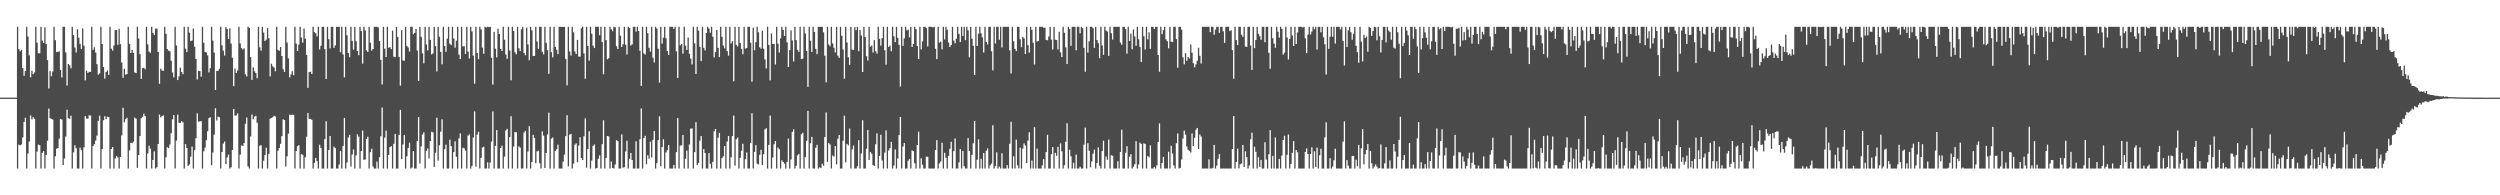 <?xml version="1.0" encoding="UTF-8"?>
<svg xmlns="http://www.w3.org/2000/svg" width="1920" height="150">
  <path d="M0 75.000h1v1.000H0zM1 75.000h1v1.000H1zM2 75.000h1v1.000H2zM3 75.000h1v1.000H3zM4 75.000h1v1.000H4zM5 74.996h1v1.000H5zM6 75.000h1v1.000H6zM7 75.000h1v1.000H7zM8 75.000h1v1.000H8zM9 75.000h1v1.000H9zM10 75.000h1v1.000H10zM11 75.000h1v1.000H11zM12 75.000h1v1.000H12zM13 20.579h1v108.842H13zM14 37.739h1v73.388H14zM15 39.313h1v72.286H15zM16 38.252h1v72.696H16zM17 52.320h1v53.177H17zM18 58.220h1v35.492H18zM19 54.588h1v35.887H19zM20 20.579h1v108.842H20zM21 28.076h1v89.817H21zM22 42.561h1v66.171H22zM23 59.315h1v29.385H23zM24 54.302h1v37.428H24zM25 56.938h1v33.067H25zM26 55.663h1v35.574H26zM27 20.579h1v108.842H27zM28 32.740h1v83.612H28zM29 40.897h1v70.156H29zM30 40.953h1v70.566H30zM31 20.619h1v108.802H31zM32 31.168h1v86.230H32zM33 33.041h1v82.999H33zM34 21.000h1v108.421H34zM35 33.826h1v85.225H35zM36 46.178h1v61.916H36zM37 67.936h1v15.484H37zM38 54.608h1v36.192H38zM39 58.592h1v32.699H39zM40 54.881h1v36.937H40zM41 20.579h1v108.842H41zM42 30.888h1v89.142H42zM43 40.014h1v74.163H43zM44 39.805h1v73.840H44zM45 39.466h1v67.026H45zM46 53.745h1v37.585H46zM47 59.486h1v32.309H47zM48 20.579h1v106.200H48zM49 20.579h1v101.098H49zM50 40.179h1v64.725H50zM51 65.730h1v18.562H51zM52 49.132h1v41.628H52zM53 50.188h1v41.046H53zM54 52.475h1v36.372H54zM55 20.579h1v108.842H55zM56 26.888h1v90.082H56zM57 36.448h1v75.109H57zM58 40.338h1v73.494H58zM59 22.498h1v106.923H59zM60 28.943h1v100.478H60zM61 33.695h1v79.679H61zM62 37.747h1v77.573H62zM63 21.796h1v107.625H63zM64 35.062h1v78.101H64zM65 61.740h1v27.350H65zM66 54.325h1v36.773H66zM67 56.026h1v35.146H67zM68 55.154h1v33.388H68zM69 55.191h1v33.553H69zM70 20.579h1v108.842H70zM71 38.292h1v73.928H71zM72 36.321h1v74.433H72zM73 40.351h1v67.582H73zM74 49.313h1v54.817H74zM75 57.356h1v35.438H75zM76 56.381h1v32.453H76zM77 20.579h1v108.842H77zM78 33.824h1v80.666H78zM79 51.383h1v41.050H79zM80 60.379h1v28.886H80zM81 55.303h1v36.228H81zM82 54.132h1v35.480H82zM83 57.550h1v32.305H83zM84 20.579h1v108.842H84zM85 37.371h1v77.100H85zM86 38.867h1v74.088H86zM87 34.919h1v94.502H87zM88 23.081h1v98.578H88zM89 22.999h1v96.722H89zM90 34.390h1v86.467H90zM91 22.144h1v107.277H91zM92 33.879h1v86.695H92zM93 48.016h1v55.985H93zM94 59.749h1v23.035H94zM95 52.770h1v41.176H95zM96 57.305h1v34.237H96zM97 56.869h1v33.584H97zM98 20.579h1v108.842H98zM99 33.696h1v81.741H99zM100 40.688h1v68.972H100zM101 38.418h1v71.608H101zM102 40.547h1v68.243H102zM103 55.612h1v34.728H103zM104 56.187h1v34.986H104zM105 20.579h1v108.319H105zM106 29.551h1v89.530H106zM107 41.573h1v62.926H107zM108 60.553h1v30.201H108zM109 52.395h1v37.378H109zM110 51.999h1v35.371H110zM111 53.190h1v35.983H111zM112 20.579h1v108.842H112zM113 34.098h1v83.781H113zM114 39.676h1v72.231H114zM115 40.608h1v73.586H115zM116 20.579h1v108.842H116zM117 25.256h1v97.642H117zM118 26.909h1v89.377H118zM119 21.975h1v107.446H119zM120 22.036h1v106.434H120zM121 39.908h1v70.675H121zM122 64.357h1v23.617H122zM123 52.746h1v37.397H123zM124 54.176h1v34.900H124zM125 54.384h1v34.237H125zM126 20.579h1v108.842H126zM127 25.998h1v94.779H127zM128 37.740h1v75.293H128zM129 38.841h1v74.872H129zM130 39.374h1v71.598H130zM131 46.712h1v55.560H131zM132 55.685h1v35.961H132zM133 59.393h1v28.922H133zM134 20.579h1v108.842H134zM135 34.927h1v73.061H135zM136 61.502h1v26.576H136zM137 58.633h1v35.773H137zM138 51.983h1v42.306H138zM139 55.314h1v37.785H139zM140 56.976h1v36.987H140zM141 20.579h1v108.842H141zM142 37.386h1v73.315H142zM143 39.971h1v73.673H143zM144 20.579h1v106.809H144zM145 25.104h1v101.190H145zM146 31.578h1v88.746H146zM147 31.129h1v81.452H147zM148 21.871h1v107.550H148zM149 35.887h1v79.396H149zM150 45.263h1v60.945H150zM151 61.041h1v26.011H151zM152 54.457h1v38.914H152zM153 54.573h1v38.653H153zM154 58.912h1v34.127H154zM155 20.579h1v108.842H155zM156 32.798h1v83.484H156zM157 39.908h1v73.499H157zM158 40.342h1v67.334H158zM159 42.554h1v58.208H159zM160 55.580h1v35.132H160zM161 52.355h1v37.662H161zM162 20.579h1v106.308H162zM163 31.183h1v85.977H163zM164 40.357h1v63.090H164zM165 69.140h1v13.968H165zM166 54.485h1v38.065H166zM167 54.443h1v35.224H167zM168 52.821h1v37.245H168zM169 20.579h1v108.842H169zM170 34.878h1v81.859H170zM171 38.928h1v71.368H171zM172 42.633h1v66.063H172zM173 20.774h1v105.302H173zM174 22.332h1v98.553H174zM175 29.948h1v88.761H175zM176 21.765h1v107.656H176zM177 33.452h1v94.997H177zM178 44.354h1v70.853H178zM179 66.214h1v17.482H179zM180 52.594h1v36.342H180zM181 55.975h1v32.598H181zM182 54.081h1v33.056H182zM183 20.579h1v108.842H183zM184 33.371h1v85.347H184zM185 36.987h1v74.661H185zM186 38.025h1v74.061H186zM187 37.128h1v72.796H187zM188 57.098h1v37.994H188zM189 58.668h1v31.602H189zM190 20.579h1v107.186H190zM191 21.433h1v107.986H191zM192 43.891h1v60.932H192zM193 61.354h1v26.588H193zM194 51.696h1v39.919H194zM195 54.748h1v34.779H195zM196 56.133h1v32.845H196zM197 60.126h1v34.147H197zM198 20.579h1v108.842H198zM199 36.373h1v75.619H199zM200 38.844h1v72.687H200zM201 20.579h1v108.842H201zM202 24.988h1v98.447H202zM203 31.563h1v87.577H203zM204 30.453h1v82.995H204zM205 21.552h1v107.869H205zM206 29.331h1v88.884H206zM207 58.688h1v32.426H207zM208 48.928h1v41.661H208zM209 50.992h1v38.965H209zM210 51.837h1v37.159H210zM211 54.750h1v34.733H211zM212 20.579h1v108.842H212zM213 38.263h1v77.518H213zM214 39.008h1v74.713H214zM215 36.115h1v74.316H215zM216 43.015h1v61.518H216zM217 53.134h1v38.509H217zM218 55.228h1v36.992H218zM219 20.579h1v107.245H219zM220 32.661h1v87.365H220zM221 44.851h1v57.793H221zM222 59.446h1v28.601H222zM223 57.186h1v31.201H223zM224 54.718h1v33.300H224zM225 57.812h1v30.470H225zM226 20.579h1v108.842H226zM227 33.466h1v82.647H227zM228 39.145h1v73.137H228zM229 34.321h1v77.126H229zM230 20.579h1v108.842H230zM231 28.836h1v89.530H231zM232 32.770h1v86.191H232zM233 21.843h1v107.578H233zM234 29.676h1v91.083H234zM235 42.152h1v62.864H235zM236 67.502h1v19.319H236zM237 55.404h1v35.913H237zM238 55.085h1v36.206H238zM239 56.809h1v35.185H239zM240 20.579h1v108.842H240zM241 24.656h1v100.526H241zM242 25.591h1v95.716H242zM243 27.949h1v95.853H243zM244 20.579h1v108.842H244zM245 37.986h1v73.175H245zM246 35.124h1v78.501H246zM247 20.579h1v108.842H247zM248 20.579h1v108.842H248zM249 37.711h1v69.150H249zM250 60.721h1v32.436H250zM251 20.579h1v108.842H251zM252 30.115h1v85.156H252zM253 37.144h1v67.320H253zM254 20.579h1v108.842H254zM255 20.579h1v108.842H255zM256 36.690h1v75.885H256zM257 34.863h1v78.887H257zM258 20.579h1v108.842H258zM259 20.579h1v108.842H259zM260 20.579h1v105.768H260zM261 40.097h1v75.750H261zM262 20.579h1v108.842H262zM263 41.847h1v70.245H263zM264 59.431h1v31.158H264zM265 20.579h1v108.842H265zM266 27.104h1v97.706H266zM267 40.779h1v64.854H267zM268 43.921h1v59.662H268zM269 20.579h1v107.393H269zM270 31.380h1v87.236H270zM271 38.095h1v76.680H271zM272 20.579h1v108.842H272zM273 31.707h1v87.530H273zM274 39.171h1v63.943H274zM275 42.380h1v62.589H275zM276 20.579h1v108.842H276zM277 23.846h1v92.180H277zM278 48.842h1v51.433H278zM279 20.579h1v102.207H279zM280 23.421h1v99.073H280zM281 38.636h1v68.069H281zM282 39.904h1v65.080H282zM283 20.579h1v108.842H283zM284 32.820h1v84.001H284zM285 38.810h1v75.366H285zM286 37.621h1v90.234H286zM287 20.579h1v108.842H287zM288 20.579h1v108.842H288zM289 20.579h1v103.584H289zM290 20.996h1v108.425H290zM291 31.450h1v89.224H291zM292 45.982h1v58.690H292zM293 64.870h1v17.722H293zM294 20.579h1v108.842H294zM295 37.385h1v68.364H295zM296 43.758h1v56.572H296zM297 20.579h1v108.842H297zM298 36.682h1v82.342H298zM299 36.199h1v76.752H299zM300 37.744h1v74.563H300zM301 23.453h1v105.967H301zM302 43.527h1v66.896H302zM303 43.871h1v59.025H303zM304 20.732h1v108.689H304zM305 28.448h1v100.973H305zM306 43.763h1v59.863H306zM307 65.718h1v18.640H307zM308 23.218h1v98.994H308zM309 46.457h1v64.484H309zM310 46.576h1v57.198H310zM311 20.579h1v108.842H311zM312 35.257h1v84.825H312zM313 36.474h1v77.215H313zM314 39.586h1v69.998H314zM315 20.579h1v108.842H315zM316 20.579h1v108.032H316zM317 26.310h1v89.666H317zM318 25.267h1v104.153H318zM319 22.274h1v107.147H319zM320 38.829h1v69.457H320zM321 62.161h1v27.750H321zM322 20.579h1v105.022H322zM323 28.316h1v84.051H323zM324 40.982h1v62.361H324zM325 48.619h1v53.088H325zM326 20.579h1v108.824H326zM327 34.148h1v81.691H327zM328 38.705h1v75.310H328zM329 20.579h1v101.116H329zM330 30.622h1v77.697H330zM331 41.730h1v59.469H331zM332 41.018h1v60.623H332zM333 20.579h1v107.637H333zM334 35.426h1v81.882H334zM335 54.823h1v35.609H335zM336 20.579h1v102.792H336zM337 28.330h1v83.215H337zM338 39.859h1v61.288H338zM339 49.398h1v42.264H339zM340 20.579h1v108.842H340zM341 35.402h1v79.113H341zM342 39.816h1v71.288H342zM343 29.719h1v99.702H343zM344 20.579h1v108.842H344zM345 33.549h1v73.726H345zM346 34.674h1v77.536H346zM347 20.579h1v108.842H347zM348 29.558h1v87.212H348zM349 36.622h1v71.923H349zM350 31.240h1v89.208H350zM351 20.579h1v108.842H351zM352 42.004h1v64.229H352zM353 45.293h1v57.143H353zM354 20.579h1v108.842H354zM355 35.628h1v77.809H355zM356 35.494h1v78.499H356zM357 41.480h1v74.196H357zM358 20.579h1v108.842H358zM359 39.622h1v64.467H359zM360 44.867h1v58.296H360zM361 20.579h1v108.842H361zM362 24.190h1v103.220H362zM363 42.739h1v62.866H363zM364 64.327h1v21.223H364zM365 20.579h1v107.369H365zM366 40.672h1v62.711H366zM367 45.417h1v55.820H367zM368 20.579h1v108.736H368zM369 22.651h1v98.621H369zM370 36.540h1v76.778H370zM371 41.298h1v71.385H371zM372 20.579h1v108.842H372zM373 21.108h1v108.313H373zM374 20.579h1v104.113H374zM375 20.794h1v108.627H375zM376 20.579h1v104.269H376zM377 44.367h1v64.398H377zM378 64.977h1v20.558H378zM379 24.429h1v104.992H379zM380 37.382h1v74.657H380zM381 44.076h1v55.809H381zM382 22.067h1v107.353H382zM383 26.127h1v103.294H383zM384 37.627h1v76.031H384zM385 39.155h1v72.707H385zM386 20.579h1v108.842H386zM387 30.493h1v89.831H387zM388 41.903h1v58.300H388zM389 45.156h1v53.754H389zM390 20.579h1v108.842H390zM391 38.856h1v66.357H391zM392 61.687h1v27.580H392zM393 20.579h1v108.842H393zM394 23.789h1v88.800H394zM395 40.123h1v61.294H395zM396 41.689h1v59.910H396zM397 20.579h1v108.842H397zM398 37.065h1v75.335H398zM399 39.224h1v74.162H399zM400 22.469h1v106.952H400zM401 20.579h1v108.842H401zM402 40.661h1v61.119H402zM403 42.419h1v58.053H403zM404 21.220h1v108.201H404zM405 34.092h1v82.289H405zM406 46.285h1v50.620H406zM407 20.579h1v108.842H407zM408 23.305h1v101.113H408zM409 43.044h1v60.488H409zM410 42.918h1v63.082H410zM411 20.579h1v104.880H411zM412 31.830h1v84.440H412zM413 37.690h1v78.011H413zM414 20.579h1v104.779H414zM415 20.579h1v108.842H415zM416 39.693h1v61.224H416zM417 41.791h1v62.413H417zM418 20.579h1v108.481H418zM419 32.894h1v84.628H419zM420 38.497h1v64.756H420zM421 56.749h1v29.800H421zM422 20.579h1v108.842H422zM423 40.014h1v66.413H423zM424 44.023h1v61.627H424zM425 20.579h1v108.842H425zM426 36.022h1v79.843H426zM427 38.187h1v76.473H427zM428 41.542h1v69.493H428zM429 20.579h1v108.842H429zM430 20.579h1v108.842H430zM431 20.579h1v108.842H431zM432 20.720h1v103.414H432zM433 20.579h1v98.131H433zM434 45.284h1v59.268H434zM435 65.550h1v22.923H435zM436 20.579h1v107.188H436zM437 39.513h1v63.837H437zM438 42.641h1v60.155H438zM439 20.579h1v108.842H439zM440 24.820h1v100.845H440zM441 39.501h1v71.626H441zM442 41.494h1v68.574H442zM443 30.595h1v93.981H443zM444 43.396h1v68.406H444zM445 43.529h1v61.904H445zM446 21.725h1v99.605H446zM447 20.579h1v102.324H447zM448 41.006h1v63.714H448zM449 60.443h1v30.438H449zM450 20.579h1v108.175H450zM451 35.312h1v79.143H451zM452 46.518h1v54.241H452zM453 20.579h1v108.842H453zM454 25.883h1v97.448H454zM455 35.048h1v76.960H455zM456 36.910h1v74.024H456zM457 20.579h1v108.842H457zM458 20.579h1v108.450H458zM459 20.579h1v101.380H459zM460 27.044h1v92.253H460zM461 20.579h1v108.842H461zM462 32.276h1v78.473H462zM463 57.022h1v35.408H463zM464 20.579h1v108.842H464zM465 30.804h1v90.553H465zM466 45.496h1v58.944H466zM467 44.742h1v60.070H467zM468 20.579h1v108.842H468zM469 22.596h1v101.429H469zM470 24.037h1v104.936H470zM471 20.579h1v108.842H471zM472 20.951h1v105.377H472zM473 35.542h1v72.128H473zM474 37.585h1v70.827H474zM475 20.579h1v108.842H475zM476 27.404h1v102.017H476zM477 36.101h1v67.042H477zM478 34.005h1v94.775H478zM479 20.579h1v107.825H479zM480 34.339h1v82.048H480zM481 41.836h1v66.260H481zM482 20.579h1v108.842H482zM483 21.576h1v100.361H483zM484 34.943h1v82.508H484zM485 34.027h1v88.924H485zM486 20.579h1v108.842H486zM487 20.579h1v108.842H487zM488 24.249h1v84.279H488zM489 20.579h1v108.842H489zM490 23.806h1v105.615H490zM491 39.018h1v67.954H491zM492 65.993h1v17.306H492zM493 20.579h1v108.842H493zM494 41.063h1v64.969H494zM495 41.857h1v62.417H495zM496 20.579h1v105.540H496zM497 25.459h1v93.714H497zM498 36.689h1v85.159H498zM499 39.706h1v69.095H499zM500 20.579h1v100.288H500zM501 44.319h1v63.038H501zM502 47.996h1v52.664H502zM503 20.579h1v108.842H503zM504 21.953h1v103.361H504zM505 37.400h1v70.246H505zM506 63.436h1v25.927H506zM507 20.579h1v107.090H507zM508 33.513h1v79.448H508zM509 28.944h1v78.079H509zM510 20.579h1v108.842H510zM511 29.382h1v87.713H511zM512 39.154h1v76.205H512zM513 42.285h1v69.234H513zM514 20.579h1v108.842H514zM515 20.579h1v108.842H515zM516 20.579h1v108.842H516zM517 22.192h1v104.489H517zM518 20.579h1v108.842H518zM519 39.416h1v77.403H519zM520 59.832h1v30.849H520zM521 20.579h1v108.842H521zM522 34.782h1v77.040H522zM523 33.678h1v77.924H523zM524 41.183h1v62.495H524zM525 20.579h1v108.842H525zM526 35.075h1v86.862H526zM527 38.352h1v77.375H527zM528 28.842h1v100.579H528zM529 41.335h1v69.639H529zM530 44.943h1v53.821H530zM531 49.510h1v49.101H531zM532 20.579h1v108.842H532zM533 33.269h1v83.582H533zM534 56.855h1v36.996H534zM535 20.579h1v106.237H535zM536 23.500h1v101.596H536zM537 35.955h1v72.099H537zM538 46.956h1v57.524H538zM539 20.579h1v108.842H539zM540 36.712h1v77.777H540zM541 38.695h1v78.746H541zM542 25.368h1v104.053H542zM543 20.579h1v108.842H543zM544 21.915h1v95.623H544zM545 25.094h1v100.727H545zM546 20.579h1v108.842H546zM547 28.233h1v96.074H547zM548 44.106h1v56.765H548zM549 39.972h1v59.111H549zM550 23.047h1v106.374H550zM551 36.761h1v69.042H551zM552 43.881h1v58.233H552zM553 20.579h1v108.842H553zM554 28.313h1v93.108H554zM555 34.979h1v85.067H555zM556 37.152h1v74.955H556zM557 20.579h1v108.842H557zM558 39.195h1v69.526H558zM559 42.687h1v61.690H559zM560 20.579h1v108.842H560zM561 33.312h1v87.501H561zM562 31.627h1v72.878H562zM563 62.488h1v26.319H563zM564 20.579h1v106.671H564zM565 34.398h1v72.549H565zM566 35.760h1v69.872H566zM567 20.579h1v108.842H567zM568 33.048h1v88.261H568zM569 37.501h1v78.273H569zM570 41.665h1v68.719H570zM571 20.579h1v108.842H571zM572 37.331h1v84.959H572zM573 36.915h1v80.185H573zM574 20.579h1v108.842H574zM575 20.579h1v108.842H575zM576 32.729h1v77.058H576zM577 62.762h1v24.216H577zM578 21.252h1v108.169H578zM579 38.608h1v78.102H579zM580 32.392h1v79.125H580zM581 20.579h1v105.141H581zM582 24.770h1v101.512H582zM583 36.354h1v82.511H583zM584 37.354h1v77.618H584zM585 23.576h1v103.203H585zM586 37.447h1v80.924H586zM587 45.616h1v53.697H587zM588 52.550h1v45.910H588zM589 20.579h1v108.842H589zM590 34.526h1v76.791H590zM591 61.739h1v27.054H591zM592 25.672h1v103.749H592zM593 33.774h1v87.192H593zM594 33.628h1v77.237H594zM595 49.547h1v58.765H595zM596 20.579h1v108.842H596zM597 33.555h1v79.773H597zM598 40.300h1v74.361H598zM599 29.496h1v99.924H599zM600 20.579h1v102.578H600zM601 22.974h1v101.423H601zM602 27.595h1v98.103H602zM603 20.579h1v108.842H603zM604 32.502h1v91.873H604zM605 51.385h1v55.009H605zM606 38.468h1v90.953H606zM607 23.301h1v99.161H607zM608 31.110h1v70.180H608zM609 47.211h1v52.015H609zM610 20.579h1v108.842H610zM611 30.837h1v96.502H611zM612 38.298h1v81.051H612zM613 39.822h1v78.334H613zM614 20.579h1v108.842H614zM615 45.407h1v57.689H615zM616 45.056h1v56.863H616zM617 20.579h1v108.842H617zM618 25.773h1v94.907H618zM619 39.134h1v69.059H619zM620 66.705h1v18.501H620zM621 20.579h1v108.842H621zM622 31.247h1v78.774H622zM623 39.947h1v65.174H623zM624 20.579h1v108.842H624zM625 24.505h1v104.916H625zM626 37.523h1v76.004H626zM627 41.575h1v69.685H627zM628 20.579h1v108.842H628zM629 20.579h1v107.896H629zM630 20.579h1v108.564H630zM631 20.579h1v105.100H631zM632 24.892h1v102.428H632zM633 42.807h1v62.385H633zM634 63.216h1v23.172H634zM635 20.579h1v103.713H635zM636 34.139h1v75.735H636zM637 35.492h1v75.463H637zM638 20.579h1v108.842H638zM639 33.346h1v86.105H639zM640 36.617h1v83.645H640zM641 40.242h1v71.934H641zM642 20.579h1v105.666H642zM643 42.728h1v63.888H643zM644 44.449h1v59.208H644zM645 20.579h1v108.842H645zM646 27.474h1v101.947H646zM647 37.972h1v70.167H647zM648 60.487h1v28.383H648zM649 20.579h1v104.114H649zM650 32.613h1v77.910H650zM651 43.921h1v67.760H651zM652 49.771h1v48.975H652zM653 20.579h1v108.842H653zM654 38.100h1v76.635H654zM655 38.367h1v73.380H655zM656 20.844h1v108.577H656zM657 23.251h1v106.170H657zM658 20.579h1v106.997H658zM659 39.334h1v68.304H659zM660 23.077h1v106.344H660zM661 27.255h1v90.620H661zM662 55.310h1v37.061H662zM663 20.579h1v108.842H663zM664 28.476h1v100.945H664zM665 43.179h1v71.070H665zM666 46.478h1v53.303H666zM667 20.579h1v102.194H667zM668 35.903h1v80.861H668zM669 35.009h1v83.058H669zM670 40.366h1v86.335H670zM671 30.817h1v96.566H671zM672 39.347h1v71.493H672zM673 41.149h1v61.311H673zM674 20.579h1v108.828H674zM675 29.859h1v89.844H675zM676 35.069h1v68.405H676zM677 29.297h1v93.941H677zM678 20.579h1v108.842H678zM679 38.610h1v78.581H679zM680 49.688h1v50.449H680zM681 20.579h1v108.842H681zM682 36.026h1v79.609H682zM683 35.013h1v78.755H683zM684 39.389h1v69.588H684zM685 20.579h1v108.842H685zM686 27.836h1v99.281H686zM687 32.288h1v82.492H687zM688 20.579h1v108.842H688zM689 29.007h1v92.768H689zM690 34.419h1v69.317H690zM691 66.462h1v23.366H691zM692 20.579h1v108.842H692zM693 35.203h1v77.332H693zM694 29.487h1v80.377H694zM695 20.579h1v108.842H695zM696 23.331h1v106.090H696zM697 22.774h1v100.639H697zM698 28.615h1v93.428H698zM699 20.579h1v108.842H699zM700 36.103h1v79.410H700zM701 33.791h1v82.309H701zM702 20.579h1v104.770H702zM703 22.360h1v107.060H703zM704 35.280h1v76.106H704zM705 45.347h1v55.798H705zM706 20.579h1v108.842H706zM707 37.953h1v83.651H707zM708 31.816h1v94.676H708zM709 20.579h1v108.842H709zM710 20.579h1v108.842H710zM711 21.630h1v98.746H711zM712 35.626h1v84.739H712zM713 20.579h1v108.842H713zM714 20.579h1v108.842H714zM715 20.579h1v108.842H715zM716 21.065h1v108.356H716zM717 20.579h1v108.842H717zM718 37.428h1v77.812H718zM719 45.392h1v62.205H719zM720 20.579h1v108.842H720zM721 32.676h1v92.865H721zM722 32.019h1v92.027H722zM723 37.873h1v71.789H723zM724 20.579h1v108.842H724zM725 30.276h1v87.064H725zM726 20.579h1v100.614H726zM727 22.778h1v106.643H727zM728 32.649h1v87.006H728zM729 36.117h1v78.177H729zM730 34.559h1v74.326H730zM731 20.579h1v108.773H731zM732 31.109h1v84.986H732zM733 33.303h1v73.058H733zM734 29.758h1v99.663H734zM735 20.579h1v108.842H735zM736 26.082h1v98.609H736zM737 32.309h1v82.209H737zM738 20.579h1v108.842H738zM739 27.616h1v88.296H739zM740 20.579h1v107.044H740zM741 30.864h1v98.557H741zM742 20.579h1v108.842H742zM743 23.310h1v82.702H743zM744 43.977h1v72.113H744zM745 20.579h1v108.842H745zM746 29.733h1v89.223H746zM747 35.180h1v74.843H747zM748 57.562h1v35.353H748zM749 20.579h1v108.842H749zM750 35.330h1v87.270H750zM751 25.843h1v81.198H751zM752 20.579h1v108.842H752zM753 25.583h1v96.360H753zM754 28.709h1v100.712H754zM755 40.278h1v77.255H755zM756 20.579h1v108.842H756zM757 32.280h1v83.404H757zM758 34.127h1v79.913H758zM759 20.579h1v108.842H759zM760 20.579h1v106.368H760zM761 39.320h1v86.270H761zM762 53.993h1v42.207H762zM763 20.579h1v108.842H763zM764 33.370h1v94.146H764zM765 20.579h1v96.417H765zM766 20.579h1v108.842H766zM767 30.531h1v97.384H767zM768 20.579h1v108.842H768zM769 36.459h1v81.304H769zM770 20.579h1v108.842H770zM771 20.579h1v108.842H771zM772 20.579h1v108.842H772zM773 20.579h1v106.229H773zM774 20.579h1v108.842H774zM775 38.661h1v71.764H775zM776 56.409h1v37.157H776zM777 20.579h1v108.842H777zM778 31.694h1v88.381H778zM779 37.549h1v91.872H779zM780 39.198h1v68.072H780zM781 20.579h1v106.418H781zM782 20.579h1v108.763H782zM783 30.187h1v83.192H783zM784 36.242h1v93.179H784zM785 28.309h1v85.841H785zM786 29.477h1v80.673H786zM787 41.443h1v70.357H787zM788 20.579h1v104.695H788zM789 34.709h1v73.220H789zM790 40.420h1v61.152H790zM791 20.579h1v108.842H791zM792 22.890h1v100.417H792zM793 32.798h1v96.623H793zM794 49.503h1v48.110H794zM795 20.579h1v108.842H795zM796 31.845h1v82.267H796zM797 31.458h1v97.963H797zM798 20.579h1v108.842H798zM799 20.579h1v108.842H799zM800 20.579h1v106.465H800zM801 21.322h1v100.926H801zM802 21.309h1v108.111H802zM803 30.636h1v86.149H803zM804 30.950h1v72.585H804zM805 28.073h1v101.348H805zM806 20.579h1v108.842H806zM807 30.418h1v87.937H807zM808 38.089h1v74.786H808zM809 20.579h1v108.842H809zM810 30.447h1v86.971H810zM811 30.774h1v88.876H811zM812 38.003h1v74.805H812zM813 24.407h1v105.014H813zM814 40.219h1v69.924H814zM815 43.806h1v72.396H815zM816 20.579h1v108.842H816zM817 25.136h1v101.762H817zM818 36.344h1v72.524H818zM819 49.206h1v45.443H819zM820 20.579h1v108.842H820zM821 22.346h1v92.657H821zM822 35.243h1v84.791H822zM823 20.579h1v108.842H823zM824 20.579h1v104.461H824zM825 20.579h1v108.842H825zM826 38.587h1v80.131H826zM827 20.579h1v108.842H827zM828 20.579h1v108.842H828zM829 25.623h1v102.358H829zM830 20.579h1v108.842H830zM831 21.680h1v107.741H831zM832 36.780h1v74.334H832zM833 55.092h1v42.907H833zM834 20.579h1v108.842H834zM835 40.420h1v69.568H835zM836 31.714h1v84.037H836zM837 20.579h1v107.929H837zM838 20.579h1v103.413H838zM839 21.697h1v96.389H839zM840 36.781h1v78.117H840zM841 20.579h1v108.842H841zM842 30.768h1v94.468H842zM843 33.118h1v80.035H843zM844 44.648h1v82.639H844zM845 20.579h1v108.842H845zM846 34.909h1v81.136H846zM847 42.138h1v65.944H847zM848 20.579h1v108.842H848zM849 23.430h1v96.764H849zM850 24.226h1v98.442H850zM851 42.929h1v64.271H851zM852 20.579h1v108.842H852zM853 25.476h1v93.779H853zM854 30.359h1v89.280H854zM855 20.579h1v108.842H855zM856 20.579h1v108.842H856zM857 20.579h1v108.842H857zM858 20.579h1v103.284H858zM859 20.579h1v108.842H859zM860 32.712h1v83.969H860zM861 34.376h1v65.231H861zM862 20.579h1v108.842H862zM863 20.579h1v108.842H863zM864 22.385h1v94.932H864zM865 41.241h1v71.021H865zM866 20.579h1v108.842H866zM867 31.511h1v88.899H867zM868 25.803h1v92.574H868zM869 37.839h1v91.582H869zM870 22.604h1v105.436H870zM871 27.951h1v98.111H871zM872 35.107h1v73.317H872zM873 20.579h1v108.842H873zM874 30.140h1v96.144H874zM875 36.008h1v73.488H875zM876 47.654h1v62.878H876zM877 20.579h1v108.842H877zM878 27.854h1v82.182H878zM879 38.000h1v72.544H879zM880 20.579h1v108.842H880zM881 30.266h1v89.596H881zM882 24.832h1v95.962H882zM883 37.470h1v74.191H883zM884 20.579h1v108.842H884zM885 20.579h1v108.842H885zM886 22.276h1v105.989H886zM887 20.579h1v108.842H887zM888 20.579h1v106.396H888zM889 42.237h1v66.842H889zM890 55.024h1v39.736H890zM891 20.579h1v108.842H891zM892 26.202h1v99.002H892zM893 23.177h1v97.302H893zM894 20.579h1v108.842H894zM895 30.218h1v99.202H895zM896 31.648h1v97.773H896zM897 37.126h1v79.390H897zM898 20.579h1v108.842H898zM899 32.012h1v79.890H899zM900 32.294h1v85.611H900zM901 20.579h1v106.511H901zM902 20.579h1v108.842H902zM903 29.992h1v80.009H903zM904 52.040h1v50.464H904zM905 20.579h1v108.842H905zM906 20.579h1v108.367H906zM907 22.783h1v99.739H907zM908 43.963h1v62.504H908zM909 49.387h1v50.971H909zM910 40.866h1v62.558H910zM911 46.696h1v65.811H911zM912 43.729h1v71.383H912zM913 44.885h1v70.965H913zM914 34.155h1v83.043H914zM915 40.563h1v61.912H915zM916 48.539h1v63.737H916zM917 51.684h1v54.146H917zM918 49.407h1v50.232H918zM919 46.618h1v51.633H919zM920 36.658h1v77.827H920zM921 42.839h1v60.357H921zM922 48.750h1v56.179H922zM923 20.579h1v108.842H923zM924 20.579h1v108.842H924zM925 20.579h1v108.842H925zM926 20.579h1v108.842H926zM927 20.579h1v108.842H927zM928 20.579h1v101.780H928zM929 24.668h1v104.753H929zM930 20.579h1v108.842H930zM931 20.579h1v108.319H931zM932 26.700h1v84.533H932zM933 22.703h1v106.718H933zM934 20.579h1v106.597H934zM935 20.579h1v101.353H935zM936 25.170h1v93.200H936zM937 20.579h1v108.842H937zM938 20.579h1v108.842H938zM939 24.135h1v105.286H939zM940 32.939h1v96.481H940zM941 20.579h1v108.842H941zM942 20.579h1v108.842H942zM943 20.579h1v108.842H943zM944 23.878h1v105.543H944zM945 23.246h1v106.175H945zM946 38.508h1v75.933H946zM947 60.541h1v28.597H947zM948 20.579h1v108.842H948zM949 30.816h1v93.547H949zM950 34.595h1v79.523H950zM951 20.579h1v108.717H951zM952 20.579h1v105.595H952zM953 26.628h1v98.909H953zM954 28.283h1v83.020H954zM955 20.579h1v107.728H955zM956 35.746h1v80.496H956zM957 36.030h1v84.652H957zM958 20.579h1v108.842H958zM959 20.579h1v106.478H959zM960 34.944h1v71.994H960zM961 53.714h1v48.173H961zM962 20.579h1v108.842H962zM963 36.965h1v75.789H963zM964 30.657h1v85.932H964zM965 20.579h1v108.842H965zM966 25.948h1v94.783H966zM967 27.850h1v100.334H967zM968 30.488h1v92.323H968zM969 20.579h1v108.842H969zM970 20.579h1v108.842H970zM971 32.426h1v76.818H971zM972 20.579h1v101.966H972zM973 20.579h1v108.842H973zM974 40.593h1v77.826H974zM975 52.799h1v47.118H975zM976 20.579h1v108.842H976zM977 29.315h1v90.442H977zM978 33.435h1v95.985H978zM979 36.644h1v68.988H979zM980 20.579h1v108.842H980zM981 24.338h1v105.083H981zM982 28.912h1v93.089H982zM983 20.579h1v108.842H983zM984 22.231h1v97.172H984zM985 41.953h1v65.548H985zM986 40.454h1v63.768H986zM987 20.579h1v108.842H987zM988 28.777h1v90.118H988zM989 45.681h1v57.629H989zM990 29.881h1v99.540H990zM991 20.579h1v105.297H991zM992 27.288h1v90.069H992zM993 35.346h1v72.988H993zM994 20.579h1v108.842H994zM995 33.782h1v81.397H995zM996 24.928h1v92.078H996zM997 20.579h1v108.842H997zM998 20.579h1v108.842H998zM999 20.579h1v108.842H999zM1000 21.122h1v108.299H1000zM1001 20.579h1v108.842H1001zM1002 29.413h1v87.294H1002zM1003 40.780h1v73.204H1003zM1004 26.552h1v91.704H1004zM1005 20.579h1v108.842H1005zM1006 26.450h1v91.814H1006zM1007 24.204h1v88.959H1007zM1008 20.579h1v108.842H1008zM1009 22.501h1v93.675H1009zM1010 20.579h1v107.750H1010zM1011 38.090h1v75.218H1011zM1012 20.579h1v108.842H1012zM1013 20.579h1v98.607H1013zM1014 24.856h1v89.432H1014zM1015 20.579h1v108.842H1015zM1016 28.636h1v100.784H1016zM1017 34.014h1v71.503H1017zM1018 57.249h1v36.717H1018zM1019 20.579h1v108.842H1019zM1020 37.504h1v91.917H1020zM1021 28.173h1v93.302H1021zM1022 20.579h1v108.842H1022zM1023 28.231h1v99.735H1023zM1024 20.579h1v102.574H1024zM1025 33.439h1v80.813H1025zM1026 20.579h1v108.842H1026zM1027 20.579h1v108.842H1027zM1028 20.579h1v108.842H1028zM1029 22.599h1v106.821H1029zM1030 20.579h1v108.842H1030zM1031 31.508h1v77.309H1031zM1032 50.304h1v42.847H1032zM1033 20.579h1v108.842H1033zM1034 36.139h1v86.821H1034zM1035 23.219h1v104.021H1035zM1036 20.579h1v108.842H1036zM1037 24.785h1v104.636H1037zM1038 30.477h1v89.263H1038zM1039 25.981h1v93.789H1039zM1040 20.579h1v108.842H1040zM1041 35.111h1v87.566H1041zM1042 40.057h1v87.599H1042zM1043 48.240h1v63.071H1043zM1044 20.579h1v108.842H1044zM1045 32.015h1v81.894H1045zM1046 47.222h1v51.893H1046zM1047 26.724h1v99.526H1047zM1048 29.185h1v89.278H1048zM1049 28.082h1v87.142H1049zM1050 39.717h1v70.846H1050zM1051 20.579h1v108.842H1051zM1052 21.455h1v94.438H1052zM1053 27.548h1v97.843H1053zM1054 23.783h1v105.637H1054zM1055 20.579h1v107.285H1055zM1056 20.942h1v105.325H1056zM1057 30.913h1v96.996H1057zM1058 20.579h1v108.842H1058zM1059 27.816h1v101.268H1059zM1060 40.231h1v70.713H1060zM1061 30.684h1v98.737H1061zM1062 20.579h1v108.842H1062zM1063 20.579h1v104.914H1063zM1064 32.560h1v80.405H1064zM1065 20.579h1v108.842H1065zM1066 23.438h1v105.983H1066zM1067 24.620h1v98.638H1067zM1068 30.515h1v98.906H1068zM1069 20.579h1v108.842H1069zM1070 36.535h1v74.074H1070zM1071 37.340h1v79.011H1071zM1072 20.579h1v108.842H1072zM1073 24.787h1v95.538H1073zM1074 33.597h1v73.801H1074zM1075 60.077h1v29.630H1075zM1076 20.579h1v108.842H1076zM1077 35.359h1v87.559H1077zM1078 32.983h1v86.105H1078zM1079 20.579h1v108.842H1079zM1080 23.569h1v105.852H1080zM1081 27.101h1v102.320H1081zM1082 42.227h1v67.702H1082zM1083 20.579h1v108.842H1083zM1084 20.579h1v108.842H1084zM1085 29.783h1v96.697H1085zM1086 20.579h1v108.842H1086zM1087 22.443h1v106.978H1087zM1088 35.603h1v70.613H1088zM1089 56.045h1v37.696H1089zM1090 20.579h1v108.842H1090zM1091 38.006h1v86.593H1091zM1092 29.306h1v100.115H1092zM1093 20.579h1v108.842H1093zM1094 24.857h1v101.149H1094zM1095 28.948h1v100.473H1095zM1096 34.340h1v82.490H1096zM1097 20.579h1v108.842H1097zM1098 37.894h1v85.807H1098zM1099 31.764h1v85.343H1099zM1100 20.632h1v108.789H1100zM1101 20.579h1v108.842H1101zM1102 32.039h1v81.551H1102zM1103 42.124h1v56.533H1103zM1104 20.579h1v108.842H1104zM1105 22.557h1v96.826H1105zM1106 21.608h1v86.764H1106zM1107 37.656h1v61.685H1107zM1108 20.579h1v108.842H1108zM1109 23.852h1v95.569H1109zM1110 20.579h1v92.830H1110zM1111 20.579h1v108.842H1111zM1112 20.579h1v108.842H1112zM1113 20.579h1v108.842H1113zM1114 21.110h1v108.311H1114zM1115 20.579h1v108.842H1115zM1116 33.601h1v85.966H1116zM1117 42.760h1v60.796H1117zM1118 22.023h1v107.398H1118zM1119 22.108h1v107.313H1119zM1120 21.361h1v95.574H1120zM1121 35.712h1v81.334H1121zM1122 20.579h1v108.842H1122zM1123 31.074h1v89.073H1123zM1124 24.680h1v99.452H1124zM1125 30.819h1v98.602H1125zM1126 20.579h1v106.869H1126zM1127 22.744h1v98.853H1127zM1128 28.596h1v88.739H1128zM1129 20.579h1v108.842H1129zM1130 33.492h1v91.557H1130zM1131 26.885h1v90.174H1131zM1132 20.627h1v105.886H1132zM1133 20.579h1v108.842H1133zM1134 26.186h1v103.235H1134zM1135 33.828h1v93.340H1135zM1136 20.579h1v108.842H1136zM1137 30.181h1v99.240H1137zM1138 24.415h1v105.006H1138zM1139 26.461h1v93.654H1139zM1140 20.579h1v108.842H1140zM1141 20.579h1v108.842H1141zM1142 20.579h1v108.842H1142zM1143 20.579h1v108.842H1143zM1144 28.079h1v90.675H1144zM1145 38.655h1v76.632H1145zM1146 35.845h1v69.932H1146zM1147 20.579h1v108.842H1147zM1148 26.024h1v99.959H1148zM1149 20.579h1v108.842H1149zM1150 20.579h1v108.749H1150zM1151 20.579h1v108.842H1151zM1152 20.579h1v108.842H1152zM1153 20.579h1v108.842H1153zM1154 20.579h1v108.842H1154zM1155 20.579h1v101.982H1155zM1156 22.478h1v100.860H1156zM1157 20.579h1v107.184H1157zM1158 20.579h1v108.842H1158zM1159 36.984h1v88.209H1159zM1160 41.230h1v62.698H1160zM1161 20.579h1v108.842H1161zM1162 20.579h1v108.842H1162zM1163 20.579h1v108.842H1163zM1164 20.579h1v108.842H1164zM1165 20.579h1v108.842H1165zM1166 20.579h1v108.842H1166zM1167 24.310h1v105.111H1167zM1168 20.579h1v108.842H1168zM1169 20.579h1v108.842H1169zM1170 20.579h1v108.842H1170zM1171 22.880h1v106.541H1171zM1172 20.579h1v108.842H1172zM1173 36.531h1v77.300H1173zM1174 49.228h1v48.921H1174zM1175 20.579h1v108.842H1175zM1176 20.579h1v97.923H1176zM1177 34.954h1v94.348H1177zM1178 38.401h1v68.899H1178zM1179 20.579h1v108.133H1179zM1180 26.923h1v102.498H1180zM1181 20.579h1v103.490H1181zM1182 21.076h1v108.344H1182zM1183 27.135h1v86.582H1183zM1184 33.301h1v84.066H1184zM1185 41.537h1v62.977H1185zM1186 20.579h1v108.842H1186zM1187 22.620h1v101.431H1187zM1188 44.298h1v59.792H1188zM1189 20.579h1v108.547H1189zM1190 23.798h1v105.622H1190zM1191 24.669h1v90.219H1191zM1192 23.666h1v81.126H1192zM1193 20.579h1v108.842H1193zM1194 29.820h1v96.987H1194zM1195 20.579h1v106.513H1195zM1196 20.579h1v108.842H1196zM1197 20.579h1v108.842H1197zM1198 20.579h1v108.842H1198zM1199 22.576h1v106.845H1199zM1200 20.579h1v106.258H1200zM1201 33.276h1v90.036H1201zM1202 34.141h1v79.154H1202zM1203 42.236h1v63.299H1203zM1204 20.579h1v108.842H1204zM1205 22.880h1v101.711H1205zM1206 35.656h1v77.680H1206zM1207 20.579h1v108.842H1207zM1208 31.060h1v90.724H1208zM1209 27.665h1v101.755H1209zM1210 39.086h1v75.597H1210zM1211 20.579h1v108.842H1211zM1212 36.799h1v69.834H1212zM1213 34.962h1v89.829H1213zM1214 20.579h1v108.842H1214zM1215 23.236h1v99.941H1215zM1216 31.075h1v89.079H1216zM1217 51.700h1v37.316H1217zM1218 20.579h1v108.842H1218zM1219 31.779h1v82.548H1219zM1220 31.246h1v92.145H1220zM1221 20.579h1v108.842H1221zM1222 26.009h1v102.015H1222zM1223 26.096h1v99.260H1223zM1224 30.545h1v85.542H1224zM1225 20.579h1v108.842H1225zM1226 20.579h1v108.842H1226zM1227 20.579h1v108.482H1227zM1228 26.173h1v103.248H1228zM1229 20.579h1v108.842H1229zM1230 35.583h1v77.482H1230zM1231 45.603h1v58.080H1231zM1232 20.579h1v108.842H1232zM1233 36.408h1v82.284H1233zM1234 32.394h1v97.027H1234zM1235 20.579h1v108.842H1235zM1236 20.579h1v108.842H1236zM1237 21.790h1v107.631H1237zM1238 20.579h1v96.948H1238zM1239 20.579h1v108.842H1239zM1240 33.586h1v81.756H1240zM1241 28.406h1v98.206H1241zM1242 40.908h1v64.494H1242zM1243 20.579h1v108.842H1243zM1244 31.270h1v98.151H1244zM1245 47.902h1v61.168H1245zM1246 20.579h1v108.842H1246zM1247 20.579h1v106.547H1247zM1248 26.139h1v87.688H1248zM1249 43.473h1v57.456H1249zM1250 20.579h1v108.842H1250zM1251 20.579h1v95.272H1251zM1252 26.210h1v103.211H1252zM1253 20.579h1v108.842H1253zM1254 20.579h1v108.842H1254zM1255 20.579h1v106.325H1255zM1256 27.517h1v88.347H1256zM1257 20.579h1v108.842H1257zM1258 27.098h1v92.072H1258zM1259 33.162h1v90.192H1259zM1260 20.579h1v108.842H1260zM1261 20.579h1v108.842H1261zM1262 20.579h1v108.842H1262zM1263 34.674h1v75.100H1263zM1264 20.579h1v108.842H1264zM1265 29.409h1v92.378H1265zM1266 23.969h1v104.597H1266zM1267 37.162h1v84.522H1267zM1268 20.579h1v108.842H1268zM1269 33.380h1v71.396H1269zM1270 29.284h1v77.900H1270zM1271 20.579h1v108.842H1271zM1272 23.812h1v105.609H1272zM1273 42.334h1v66.185H1273zM1274 58.467h1v32.884H1274zM1275 20.579h1v108.842H1275zM1276 30.160h1v89.735H1276zM1277 36.858h1v91.114H1277zM1278 20.579h1v108.842H1278zM1279 20.579h1v107.528H1279zM1280 20.579h1v108.842H1280zM1281 24.957h1v91.260H1281zM1282 20.579h1v108.842H1282zM1283 20.579h1v105.125H1283zM1284 20.579h1v108.842H1284zM1285 20.579h1v108.842H1285zM1286 23.487h1v105.934H1286zM1287 26.104h1v85.347H1287zM1288 55.048h1v37.291H1288zM1289 20.579h1v108.842H1289zM1290 41.259h1v71.651H1290zM1291 23.428h1v100.896H1291zM1292 20.579h1v100.209H1292zM1293 20.579h1v105.890H1293zM1294 26.053h1v98.070H1294zM1295 33.737h1v85.758H1295zM1296 20.579h1v108.842H1296zM1297 26.896h1v86.619H1297zM1298 26.690h1v101.942H1298zM1299 20.579h1v103.118H1299zM1300 20.579h1v108.842H1300zM1301 32.409h1v89.591H1301zM1302 48.476h1v57.177H1302zM1303 20.579h1v108.842H1303zM1304 20.579h1v94.845H1304zM1305 23.658h1v98.543H1305zM1306 36.810h1v68.411H1306zM1307 20.579h1v108.842H1307zM1308 25.906h1v95.000H1308zM1309 26.593h1v91.310H1309zM1310 20.579h1v108.842H1310zM1311 20.579h1v108.842H1311zM1312 38.730h1v77.955H1312zM1313 39.364h1v70.361H1313zM1314 20.579h1v108.842H1314zM1315 25.174h1v98.643H1315zM1316 39.999h1v68.342H1316zM1317 21.946h1v107.475H1317zM1318 20.579h1v103.278H1318zM1319 20.579h1v108.842H1319zM1320 31.974h1v80.664H1320zM1321 20.579h1v108.824H1321zM1322 23.112h1v103.805H1322zM1323 20.579h1v108.842H1323zM1324 20.579h1v108.842H1324zM1325 20.579h1v108.842H1325zM1326 37.223h1v80.658H1326zM1327 43.977h1v71.934H1327zM1328 20.579h1v107.797H1328zM1329 28.632h1v97.151H1329zM1330 28.874h1v79.426H1330zM1331 20.579h1v103.782H1331zM1332 20.579h1v108.842H1332zM1333 29.614h1v83.077H1333zM1334 36.032h1v75.721H1334zM1335 20.579h1v108.842H1335zM1336 31.585h1v87.506H1336zM1337 29.231h1v94.625H1337zM1338 43.632h1v66.182H1338zM1339 20.579h1v108.842H1339zM1340 23.938h1v105.483H1340zM1341 20.579h1v108.842H1341zM1342 20.579h1v108.842H1342zM1343 21.090h1v102.833H1343zM1344 40.984h1v71.363H1344zM1345 51.887h1v44.291H1345zM1346 20.579h1v108.842H1346zM1347 30.159h1v83.273H1347zM1348 27.372h1v87.788H1348zM1349 37.620h1v78.666H1349zM1350 36.761h1v71.672H1350zM1351 50.294h1v49.717H1351zM1352 47.605h1v63.780H1352zM1353 41.013h1v69.944H1353zM1354 44.839h1v71.441H1354zM1355 43.168h1v64.705H1355zM1356 37.044h1v62.097H1356zM1357 44.545h1v57.956H1357zM1358 42.955h1v61.359H1358zM1359 42.311h1v60.532H1359zM1360 34.216h1v80.116H1360zM1361 40.159h1v62.069H1361zM1362 44.517h1v61.710H1362zM1363 41.181h1v60.187H1363zM1364 42.705h1v58.243H1364zM1365 44.630h1v56.281H1365zM1366 33.794h1v77.590H1366zM1367 35.134h1v82.026H1367zM1368 46.832h1v62.151H1368zM1369 35.831h1v78.626H1369zM1370 39.854h1v77.383H1370zM1371 26.574h1v85.876H1371zM1372 40.202h1v68.122H1372zM1373 42.307h1v63.233H1373zM1374 41.280h1v64.966H1374zM1375 42.791h1v64.046H1375zM1376 37.888h1v80.693H1376zM1377 41.952h1v70.686H1377zM1378 20.579h1v108.842H1378zM1379 20.579h1v108.842H1379zM1380 20.579h1v108.842H1380zM1381 20.579h1v108.842H1381zM1382 20.579h1v108.842H1382zM1383 24.197h1v105.224H1383zM1384 20.579h1v107.124H1384zM1385 20.579h1v108.842H1385zM1386 20.579h1v108.842H1386zM1387 34.383h1v93.505H1387zM1388 20.579h1v108.842H1388zM1389 20.579h1v108.842H1389zM1390 26.179h1v100.787H1390zM1391 20.579h1v102.767H1391zM1392 20.579h1v108.842H1392zM1393 20.579h1v108.842H1393zM1394 20.579h1v108.535H1394zM1395 27.676h1v101.745H1395zM1396 20.579h1v108.842H1396zM1397 20.579h1v108.842H1397zM1398 20.808h1v108.612H1398zM1399 20.579h1v108.842H1399zM1400 20.579h1v108.842H1400zM1401 29.995h1v84.790H1401zM1402 50.789h1v47.049H1402zM1403 20.579h1v108.842H1403zM1404 20.579h1v88.948H1404zM1405 35.146h1v80.219H1405zM1406 20.579h1v108.842H1406zM1407 20.579h1v108.842H1407zM1408 20.579h1v108.842H1408zM1409 20.579h1v98.330H1409zM1410 20.579h1v108.842H1410zM1411 29.914h1v83.451H1411zM1412 25.923h1v97.917H1412zM1413 20.579h1v108.842H1413zM1414 21.923h1v107.497H1414zM1415 29.344h1v83.373H1415zM1416 50.228h1v49.610H1416zM1417 20.579h1v108.842H1417zM1418 25.207h1v89.748H1418zM1419 22.342h1v107.079H1419zM1420 20.579h1v108.842H1420zM1421 20.579h1v108.842H1421zM1422 20.579h1v108.842H1422zM1423 32.314h1v95.026H1423zM1424 20.579h1v108.842H1424zM1425 20.579h1v108.842H1425zM1426 20.579h1v108.842H1426zM1427 20.579h1v108.842H1427zM1428 20.579h1v108.842H1428zM1429 28.675h1v91.316H1429zM1430 47.794h1v52.762H1430zM1431 20.579h1v108.842H1431zM1432 27.360h1v97.623H1432zM1433 20.579h1v108.842H1433zM1434 27.108h1v84.238H1434zM1435 20.579h1v108.842H1435zM1436 24.332h1v105.089H1436zM1437 24.437h1v96.577H1437zM1438 20.579h1v108.842H1438zM1439 20.579h1v108.842H1439zM1440 34.475h1v85.535H1440zM1441 42.047h1v71.304H1441zM1442 20.579h1v108.842H1442zM1443 28.475h1v98.447H1443zM1444 41.019h1v62.412H1444zM1445 20.579h1v108.842H1445zM1446 20.579h1v107.204H1446zM1447 22.791h1v92.057H1447zM1448 24.994h1v89.252H1448zM1449 20.579h1v108.842H1449zM1450 24.673h1v99.075H1450zM1451 20.579h1v105.555H1451zM1452 20.579h1v108.842H1452zM1453 20.579h1v108.842H1453zM1454 20.579h1v108.842H1454zM1455 20.579h1v108.842H1455zM1456 20.579h1v108.842H1456zM1457 22.588h1v103.657H1457zM1458 21.225h1v89.973H1458zM1459 26.680h1v97.763H1459zM1460 20.579h1v108.842H1460zM1461 20.579h1v95.190H1461zM1462 22.647h1v92.269H1462zM1463 20.579h1v108.842H1463zM1464 25.295h1v100.128H1464zM1465 20.579h1v108.842H1465zM1466 29.293h1v87.386H1466zM1467 20.579h1v108.842H1467zM1468 24.834h1v88.662H1468zM1469 20.579h1v89.685H1469zM1470 20.579h1v108.842H1470zM1471 27.676h1v99.474H1471zM1472 30.209h1v88.434H1472zM1473 44.793h1v64.191H1473zM1474 20.579h1v108.842H1474zM1475 24.573h1v95.999H1475zM1476 20.590h1v90.176H1476zM1477 20.579h1v108.842H1477zM1478 21.142h1v108.279H1478zM1479 27.770h1v101.651H1479zM1480 29.940h1v94.101H1480zM1481 20.579h1v108.842H1481zM1482 20.579h1v108.842H1482zM1483 20.579h1v108.842H1483zM1484 20.579h1v108.842H1484zM1485 20.579h1v108.842H1485zM1486 35.311h1v80.306H1486zM1487 43.618h1v57.781H1487zM1488 20.579h1v108.842H1488zM1489 26.686h1v92.668H1489zM1490 20.579h1v103.284H1490zM1491 20.579h1v98.829H1491zM1492 20.579h1v108.842H1492zM1493 20.579h1v108.842H1493zM1494 20.579h1v108.842H1494zM1495 20.579h1v108.842H1495zM1496 22.166h1v106.630H1496zM1497 32.078h1v93.057H1497zM1498 43.545h1v74.483H1498zM1499 20.579h1v108.842H1499zM1500 36.621h1v83.953H1500zM1501 42.127h1v70.718H1501zM1502 20.579h1v108.842H1502zM1503 20.956h1v100.882H1503zM1504 30.104h1v93.646H1504zM1505 44.696h1v64.895H1505zM1506 20.579h1v108.842H1506zM1507 20.579h1v108.055H1507zM1508 20.579h1v108.842H1508zM1509 20.579h1v108.842H1509zM1510 20.579h1v108.842H1510zM1511 20.579h1v108.842H1511zM1512 20.579h1v108.842H1512zM1513 20.579h1v108.842H1513zM1514 28.304h1v101.117H1514zM1515 36.395h1v79.652H1515zM1516 20.579h1v108.842H1516zM1517 20.579h1v105.744H1517zM1518 24.154h1v87.029H1518zM1519 21.939h1v86.681H1519zM1520 20.579h1v108.842H1520zM1521 20.579h1v108.842H1521zM1522 20.579h1v108.842H1522zM1523 33.982h1v95.439H1523zM1524 20.579h1v108.842H1524zM1525 34.655h1v77.349H1525zM1526 33.571h1v86.635H1526zM1527 20.579h1v108.842H1527zM1528 20.579h1v98.933H1528zM1529 29.353h1v82.999H1529zM1530 50.529h1v46.923H1530zM1531 20.579h1v108.842H1531zM1532 22.127h1v97.600H1532zM1533 32.128h1v87.462H1533zM1534 20.579h1v108.842H1534zM1535 20.579h1v108.842H1535zM1536 20.579h1v107.236H1536zM1537 35.101h1v81.093H1537zM1538 20.579h1v108.842H1538zM1539 20.579h1v108.842H1539zM1540 32.166h1v92.728H1540zM1541 20.579h1v108.842H1541zM1542 20.579h1v108.842H1542zM1543 29.237h1v87.535H1543zM1544 42.427h1v74.631H1544zM1545 20.579h1v108.842H1545zM1546 34.148h1v86.277H1546zM1547 20.579h1v108.842H1547zM1548 20.579h1v108.842H1548zM1549 20.579h1v108.842H1549zM1550 20.579h1v108.842H1550zM1551 26.396h1v98.035H1551zM1552 20.579h1v108.842H1552zM1553 25.467h1v103.954H1553zM1554 27.882h1v92.379H1554zM1555 20.579h1v106.578H1555zM1556 20.579h1v108.842H1556zM1557 34.304h1v83.770H1557zM1558 50.107h1v47.235H1558zM1559 20.579h1v108.842H1559zM1560 27.145h1v99.904H1560zM1561 21.325h1v108.096H1561zM1562 41.590h1v66.815H1562zM1563 20.579h1v108.842H1563zM1564 25.350h1v101.217H1564zM1565 27.297h1v102.124H1565zM1566 20.579h1v108.842H1566zM1567 20.579h1v108.842H1567zM1568 20.579h1v108.842H1568zM1569 28.521h1v100.900H1569zM1570 20.579h1v108.842H1570zM1571 24.128h1v91.779H1571zM1572 46.245h1v64.840H1572zM1573 20.579h1v108.842H1573zM1574 24.944h1v100.645H1574zM1575 20.579h1v102.352H1575zM1576 32.119h1v90.810H1576zM1577 20.579h1v108.842H1577zM1578 20.579h1v108.842H1578zM1579 20.579h1v108.842H1579zM1580 21.326h1v108.095H1580zM1581 20.579h1v108.842H1581zM1582 20.579h1v100.687H1582zM1583 28.358h1v98.057H1583zM1584 20.579h1v108.842H1584zM1585 20.579h1v100.918H1585zM1586 29.549h1v78.556H1586zM1587 20.579h1v108.842H1587zM1588 20.579h1v108.842H1588zM1589 20.579h1v108.042H1589zM1590 31.260h1v85.363H1590zM1591 20.579h1v108.842H1591zM1592 20.579h1v108.842H1592zM1593 20.579h1v108.842H1593zM1594 25.487h1v99.463H1594zM1595 20.579h1v108.842H1595zM1596 20.579h1v108.842H1596zM1597 20.579h1v108.842H1597zM1598 20.579h1v108.842H1598zM1599 20.579h1v108.842H1599zM1600 27.697h1v99.240H1600zM1601 42.447h1v65.148H1601zM1602 20.579h1v108.842H1602zM1603 20.579h1v108.842H1603zM1604 20.579h1v100.710H1604zM1605 20.579h1v108.842H1605zM1606 20.579h1v108.842H1606zM1607 20.579h1v108.842H1607zM1608 20.579h1v108.842H1608zM1609 20.579h1v108.842H1609zM1610 20.579h1v103.862H1610zM1611 25.587h1v103.834H1611zM1612 20.579h1v108.842H1612zM1613 20.579h1v108.842H1613zM1614 24.946h1v102.598H1614zM1615 36.608h1v75.119H1615zM1616 20.579h1v108.842H1616zM1617 21.290h1v106.797H1617zM1618 28.779h1v97.320H1618zM1619 20.579h1v108.842H1619zM1620 20.579h1v108.842H1620zM1621 20.579h1v108.842H1621zM1622 20.579h1v104.975H1622zM1623 20.579h1v108.842H1623zM1624 20.579h1v108.842H1624zM1625 20.579h1v108.842H1625zM1626 20.579h1v108.842H1626zM1627 20.579h1v108.842H1627zM1628 27.419h1v99.366H1628zM1629 36.981h1v71.264H1629zM1630 20.579h1v108.842H1630zM1631 25.512h1v93.579H1631zM1632 24.003h1v100.510H1632zM1633 36.965h1v71.793H1633zM1634 20.579h1v108.842H1634zM1635 20.579h1v108.842H1635zM1636 24.664h1v99.778H1636zM1637 20.579h1v108.842H1637zM1638 20.579h1v108.842H1638zM1639 27.985h1v85.312H1639zM1640 29.882h1v81.748H1640zM1641 20.579h1v108.842H1641zM1642 25.654h1v103.767H1642zM1643 39.829h1v73.325H1643zM1644 20.579h1v108.842H1644zM1645 20.579h1v108.842H1645zM1646 20.579h1v106.595H1646zM1647 27.479h1v101.942H1647zM1648 20.579h1v108.842H1648zM1649 21.405h1v106.320H1649zM1650 21.707h1v104.790H1650zM1651 20.579h1v108.842H1651zM1652 20.579h1v108.842H1652zM1653 20.579h1v108.842H1653zM1654 20.579h1v108.842H1654zM1655 20.579h1v108.842H1655zM1656 27.578h1v101.725H1656zM1657 37.561h1v79.142H1657zM1658 33.749h1v78.300H1658zM1659 20.579h1v108.842H1659zM1660 20.579h1v108.842H1660zM1661 24.361h1v97.022H1661zM1662 20.579h1v108.842H1662zM1663 20.579h1v108.842H1663zM1664 20.579h1v107.730H1664zM1665 30.516h1v89.076H1665zM1666 20.579h1v108.842H1666zM1667 24.982h1v94.589H1667zM1668 23.060h1v96.801H1668zM1669 20.579h1v108.842H1669zM1670 21.842h1v107.579H1670zM1671 30.351h1v83.122H1671zM1672 43.809h1v56.389H1672zM1673 20.579h1v108.842H1673zM1674 23.260h1v102.437H1674zM1675 25.174h1v92.103H1675zM1676 20.579h1v102.282H1676zM1677 22.196h1v107.225H1677zM1678 20.579h1v108.842H1678zM1679 28.200h1v93.540H1679zM1680 20.579h1v108.842H1680zM1681 20.579h1v108.842H1681zM1682 20.579h1v108.842H1682zM1683 20.579h1v108.842H1683zM1684 20.579h1v108.842H1684zM1685 24.575h1v88.325H1685zM1686 37.769h1v70.455H1686zM1687 20.579h1v108.842H1687zM1688 20.579h1v108.842H1688zM1689 21.479h1v102.277H1689zM1690 20.579h1v108.842H1690zM1691 20.579h1v108.842H1691zM1692 24.935h1v104.486H1692zM1693 20.579h1v108.842H1693zM1694 20.579h1v108.842H1694zM1695 20.579h1v104.046H1695zM1696 24.380h1v94.568H1696zM1697 31.417h1v79.690H1697zM1698 20.579h1v108.842H1698zM1699 20.579h1v100.056H1699zM1700 38.589h1v66.178H1700zM1701 20.579h1v108.842H1701zM1702 20.579h1v108.842H1702zM1703 20.579h1v107.997H1703zM1704 42.707h1v72.322H1704zM1705 20.579h1v108.842H1705zM1706 20.579h1v108.842H1706zM1707 22.360h1v102.897H1707zM1708 20.579h1v108.842H1708zM1709 20.579h1v107.675H1709zM1710 20.579h1v108.842H1710zM1711 20.579h1v108.842H1711zM1712 20.579h1v108.842H1712zM1713 23.435h1v94.499H1713zM1714 40.013h1v78.000H1714zM1715 20.579h1v99.694H1715zM1716 20.579h1v108.842H1716zM1717 20.579h1v98.528H1717zM1718 32.217h1v77.630H1718zM1719 20.579h1v108.842H1719zM1720 20.579h1v108.114H1720zM1721 20.579h1v108.715H1721zM1722 33.016h1v91.531H1722zM1723 20.579h1v108.842H1723zM1724 33.776h1v80.943H1724zM1725 30.949h1v80.642H1725zM1726 20.579h1v108.842H1726zM1727 20.579h1v108.842H1727zM1728 20.579h1v108.117H1728zM1729 50.829h1v47.543H1729zM1730 20.579h1v108.842H1730zM1731 23.285h1v97.631H1731zM1732 34.581h1v94.840H1732zM1733 20.579h1v108.842H1733zM1734 20.579h1v108.842H1734zM1735 22.864h1v106.557H1735zM1736 32.163h1v83.910H1736zM1737 20.579h1v108.842H1737zM1738 20.579h1v108.842H1738zM1739 20.579h1v108.842H1739zM1740 20.579h1v108.842H1740zM1741 20.579h1v108.842H1741zM1742 30.267h1v83.854H1742zM1743 42.888h1v60.268H1743zM1744 20.579h1v108.842H1744zM1745 35.039h1v82.598H1745zM1746 20.579h1v108.842H1746zM1747 20.579h1v99.085H1747zM1748 20.579h1v108.842H1748zM1749 22.239h1v103.873H1749zM1750 29.889h1v91.985H1750zM1751 20.579h1v108.842H1751zM1752 25.055h1v95.937H1752zM1753 27.140h1v92.073H1753zM1754 20.579h1v108.842H1754zM1755 20.579h1v108.842H1755zM1756 28.291h1v93.883H1756zM1757 47.173h1v65.484H1757zM1758 20.579h1v108.842H1758zM1759 26.590h1v102.599H1759zM1760 20.579h1v101.562H1760zM1761 27.554h1v93.226H1761zM1762 20.579h1v108.842H1762zM1763 20.579h1v108.842H1763zM1764 21.694h1v103.274H1764zM1765 20.579h1v108.842H1765zM1766 20.579h1v108.842H1766zM1767 20.579h1v108.842H1767zM1768 20.579h1v108.842H1768zM1769 20.579h1v108.842H1769zM1770 20.579h1v98.962H1770zM1771 41.612h1v76.847H1771zM1772 20.579h1v108.842H1772zM1773 20.579h1v108.842H1773zM1774 20.579h1v106.560H1774zM1775 31.424h1v83.125H1775zM1776 20.579h1v108.842H1776zM1777 21.570h1v100.379H1777zM1778 20.579h1v108.842H1778zM1779 28.058h1v101.363H1779zM1780 24.500h1v96.226H1780zM1781 34.531h1v92.187H1781zM1782 28.963h1v87.867H1782zM1783 20.579h1v108.842H1783zM1784 25.790h1v99.376H1784zM1785 38.300h1v74.712H1785zM1786 20.608h1v107.053H1786zM1787 20.579h1v108.842H1787zM1788 20.579h1v98.058H1788zM1789 24.729h1v96.592H1789zM1790 20.579h1v108.842H1790zM1791 22.325h1v105.867H1791zM1792 21.057h1v104.566H1792zM1793 29.345h1v88.696H1793zM1794 20.579h1v108.842H1794zM1795 20.579h1v108.842H1795zM1796 23.291h1v105.700H1796zM1797 20.579h1v108.842H1797zM1798 26.655h1v102.766H1798zM1799 28.116h1v85.029H1799zM1800 47.817h1v53.388H1800zM1801 20.579h1v108.842H1801zM1802 24.046h1v86.861H1802zM1803 24.238h1v105.183H1803zM1804 20.579h1v108.842H1804zM1805 20.579h1v108.842H1805zM1806 20.579h1v108.842H1806zM1807 26.289h1v95.087H1807zM1808 20.579h1v108.842H1808zM1809 32.079h1v86.322H1809zM1810 26.713h1v102.708H1810zM1811 20.579h1v108.842H1811zM1812 20.579h1v108.842H1812zM1813 33.809h1v88.202H1813zM1814 30.430h1v97.116H1814zM1815 20.579h1v108.842H1815zM1816 24.084h1v105.337H1816zM1817 20.579h1v108.842H1817zM1818 20.579h1v108.842H1818zM1819 20.579h1v108.842H1819zM1820 20.579h1v108.842H1820zM1821 24.496h1v104.925H1821zM1822 20.579h1v108.842H1822zM1823 20.579h1v108.842H1823zM1824 21.959h1v106.248H1824zM1825 38.294h1v75.938H1825zM1826 20.579h1v108.842H1826zM1827 28.253h1v93.441H1827zM1828 30.383h1v88.283H1828zM1829 21.064h1v107.938H1829zM1830 21.577h1v104.221H1830zM1831 26.257h1v97.032H1831zM1832 31.060h1v86.290H1832zM1833 26.021h1v89.986H1833zM1834 30.188h1v76.431H1834zM1835 38.580h1v73.292H1835zM1836 39.901h1v71.309H1836zM1837 39.950h1v64.056H1837zM1838 39.198h1v64.307H1838zM1839 43.958h1v58.934H1839zM1840 44.724h1v55.440H1840zM1841 48.545h1v49.138H1841zM1842 51.134h1v46.691H1842zM1843 50.696h1v43.585H1843zM1844 53.867h1v41.344H1844zM1845 58.409h1v32.801H1845zM1846 50.408h1v40.941H1846zM1847 56.995h1v31.591H1847zM1848 60.643h1v25.330H1848zM1849 57.814h1v28.817H1849zM1850 61.167h1v24.714H1850zM1851 64.034h1v20.917H1851zM1852 65.931h1v17.509H1852zM1853 66.058h1v18.127H1853zM1854 66.319h1v15.078H1854zM1855 66.950h1v15.387H1855zM1856 67.610h1v14.801H1856zM1857 69.412h1v11.061H1857zM1858 70.487h1v8.611H1858zM1859 70.025h1v10.275H1859zM1860 70.582h1v8.081H1860zM1861 70.112h1v8.512H1861zM1862 71.450h1v6.333H1862zM1863 69.812h1v8.172H1863zM1864 72.271h1v6.227H1864zM1865 72.469h1v5.589H1865zM1866 72.869h1v4.501H1866zM1867 72.946h1v4.684H1867zM1868 73.003h1v3.981H1868zM1869 73.320h1v3.534H1869zM1870 73.596h1v2.831H1870zM1871 73.478h1v2.725H1871zM1872 73.803h1v2.453H1872zM1873 73.954h1v2.309H1873zM1874 73.961h1v2.005H1874zM1875 74.158h1v1.756H1875zM1876 73.848h1v1.823H1876zM1877 74.362h1v1.293H1877zM1878 74.142h1v1.536H1878zM1879 74.248h1v1.517H1879zM1880 74.558h1v1.000H1880zM1881 74.598h1v1.000H1881zM1882 74.528h1v1.000H1882zM1883 74.644h1v1.000H1883zM1884 74.581h1v1.000H1884zM1885 74.667h1v1.000H1885zM1886 74.728h1v1.000H1886zM1887 74.779h1v1.000H1887zM1888 74.809h1v1.000H1888zM1889 74.800h1v1.000H1889zM1890 74.852h1v1.000H1890zM1891 74.854h1v1.000H1891zM1892 74.861h1v1.000H1892zM1893 74.882h1v1.000H1893zM1894 74.906h1v1.000H1894zM1895 74.893h1v1.000H1895zM1896 74.924h1v1.000H1896zM1897 74.917h1v1.000H1897zM1898 74.951h1v1.000H1898zM1899 74.960h1v1.000H1899zM1900 74.958h1v1.000H1900zM1901 74.971h1v1.000H1901zM1902 74.976h1v1.000H1902zM1903 74.979h1v1.000H1903zM1904 74.979h1v1.000H1904zM1905 74.980h1v1.000H1905zM1906 74.983h1v1.000H1906zM1907 74.991h1v1.000H1907zM1908 74.994h1v1.000H1908zM1909 74.995h1v1.000H1909zM1910 74.997h1v1.000H1910zM1911 74.998h1v1.000H1911zM1912 74.998h1v1.000H1912zM1913 74.999h1v1.000H1913zM1914 74.999h1v1.000H1914zM1915 75.000h1v1.000H1915zM1916 75.000h1v1.000H1916zM1917 75.000h1v1.000H1917zM1918 75.000h1v1.000H1918zM1919 75.000h1v1.000H1919z" fill="#4a4a4a"></path>
</svg>
